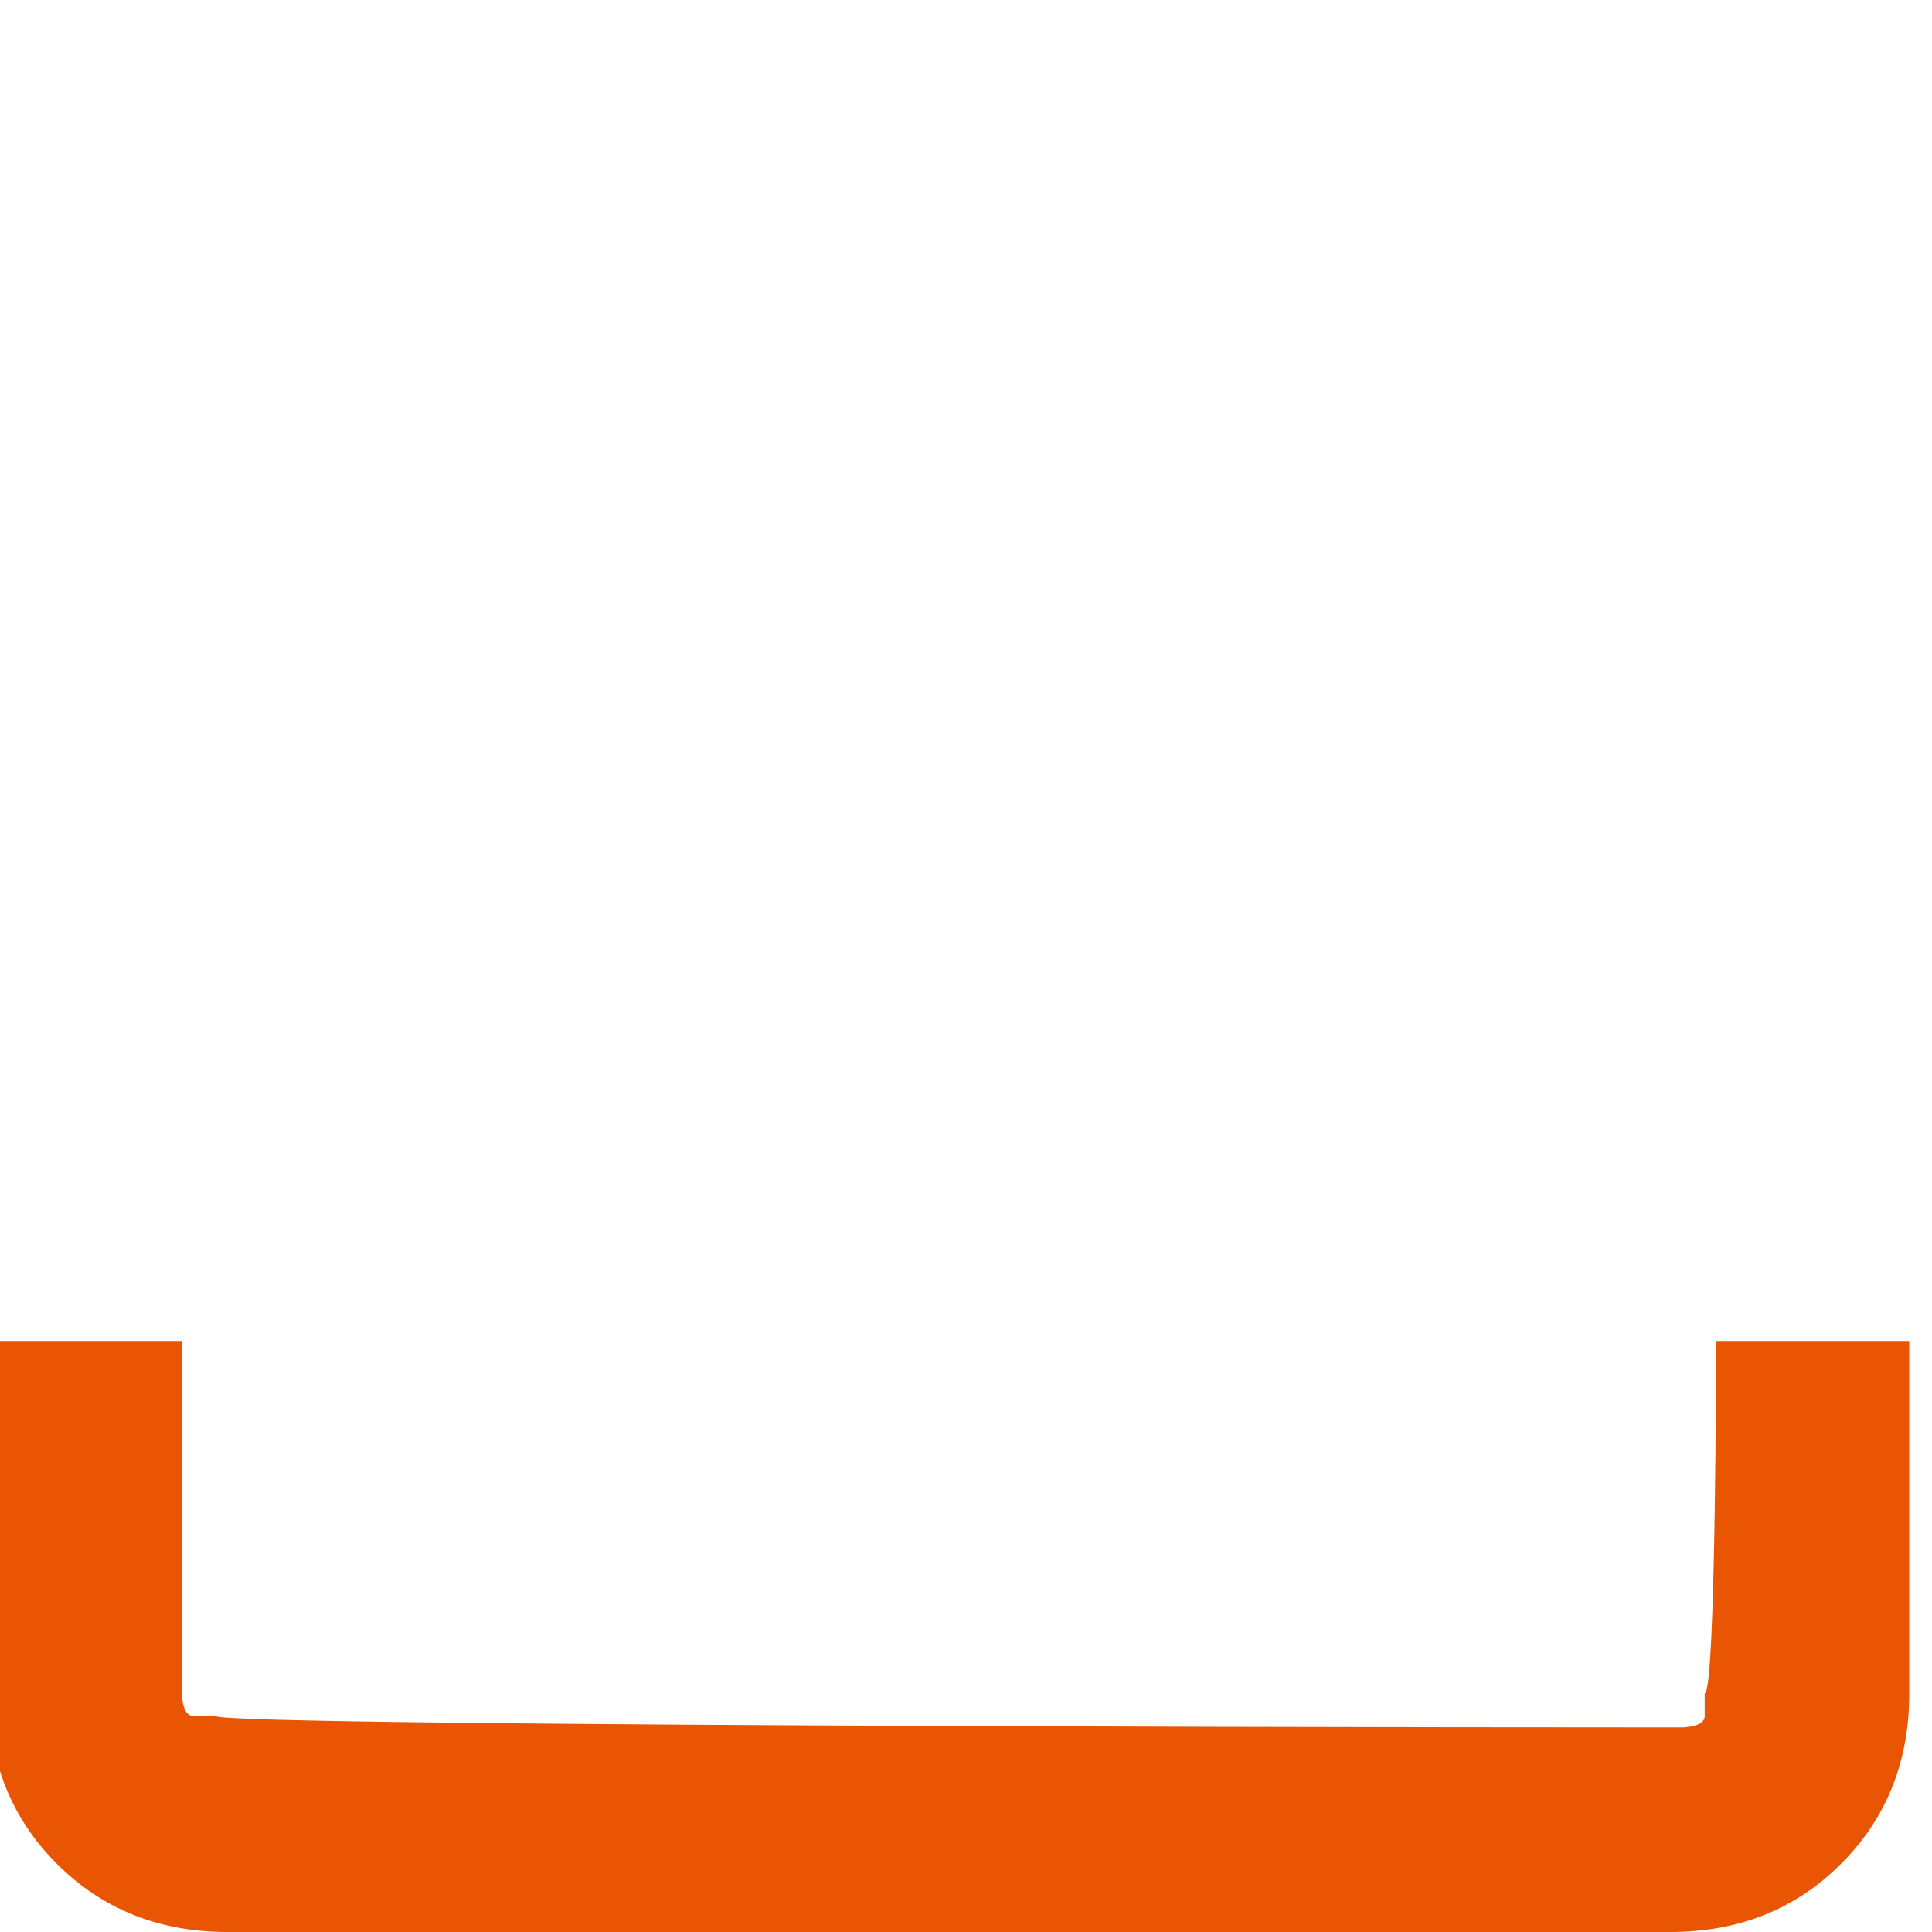 <?xml version="1.0" encoding="UTF-8"?>
<svg id="_レイヤー_1" xmlns="http://www.w3.org/2000/svg" width="17" height="17" version="1.1" viewBox="0 0 17 17">
  <!-- Generator: Adobe Illustrator 29.2.1, SVG Export Plug-In . SVG Version: 2.1.0 Build 116)  -->
  <defs>
    <style>
      .st0 {
        fill: #ea5504;
      }
    </style>
  </defs>
  <path class="st0" d="M2,17c-.6,0-1.1-.2-1.5-.6s-.6-.9-.6-1.5v-3.1h1.7v3.1s0,.2.1.2h.2c0,.1,12.9.1,12.9.1,0,0,.2,0,.2-.1v-.2c.1,0,.1-3.1.1-3.1h1.7v3.1c0,.6-.2,1.1-.6,1.5s-.9.6-1.5.6H2Z"/>
</svg>